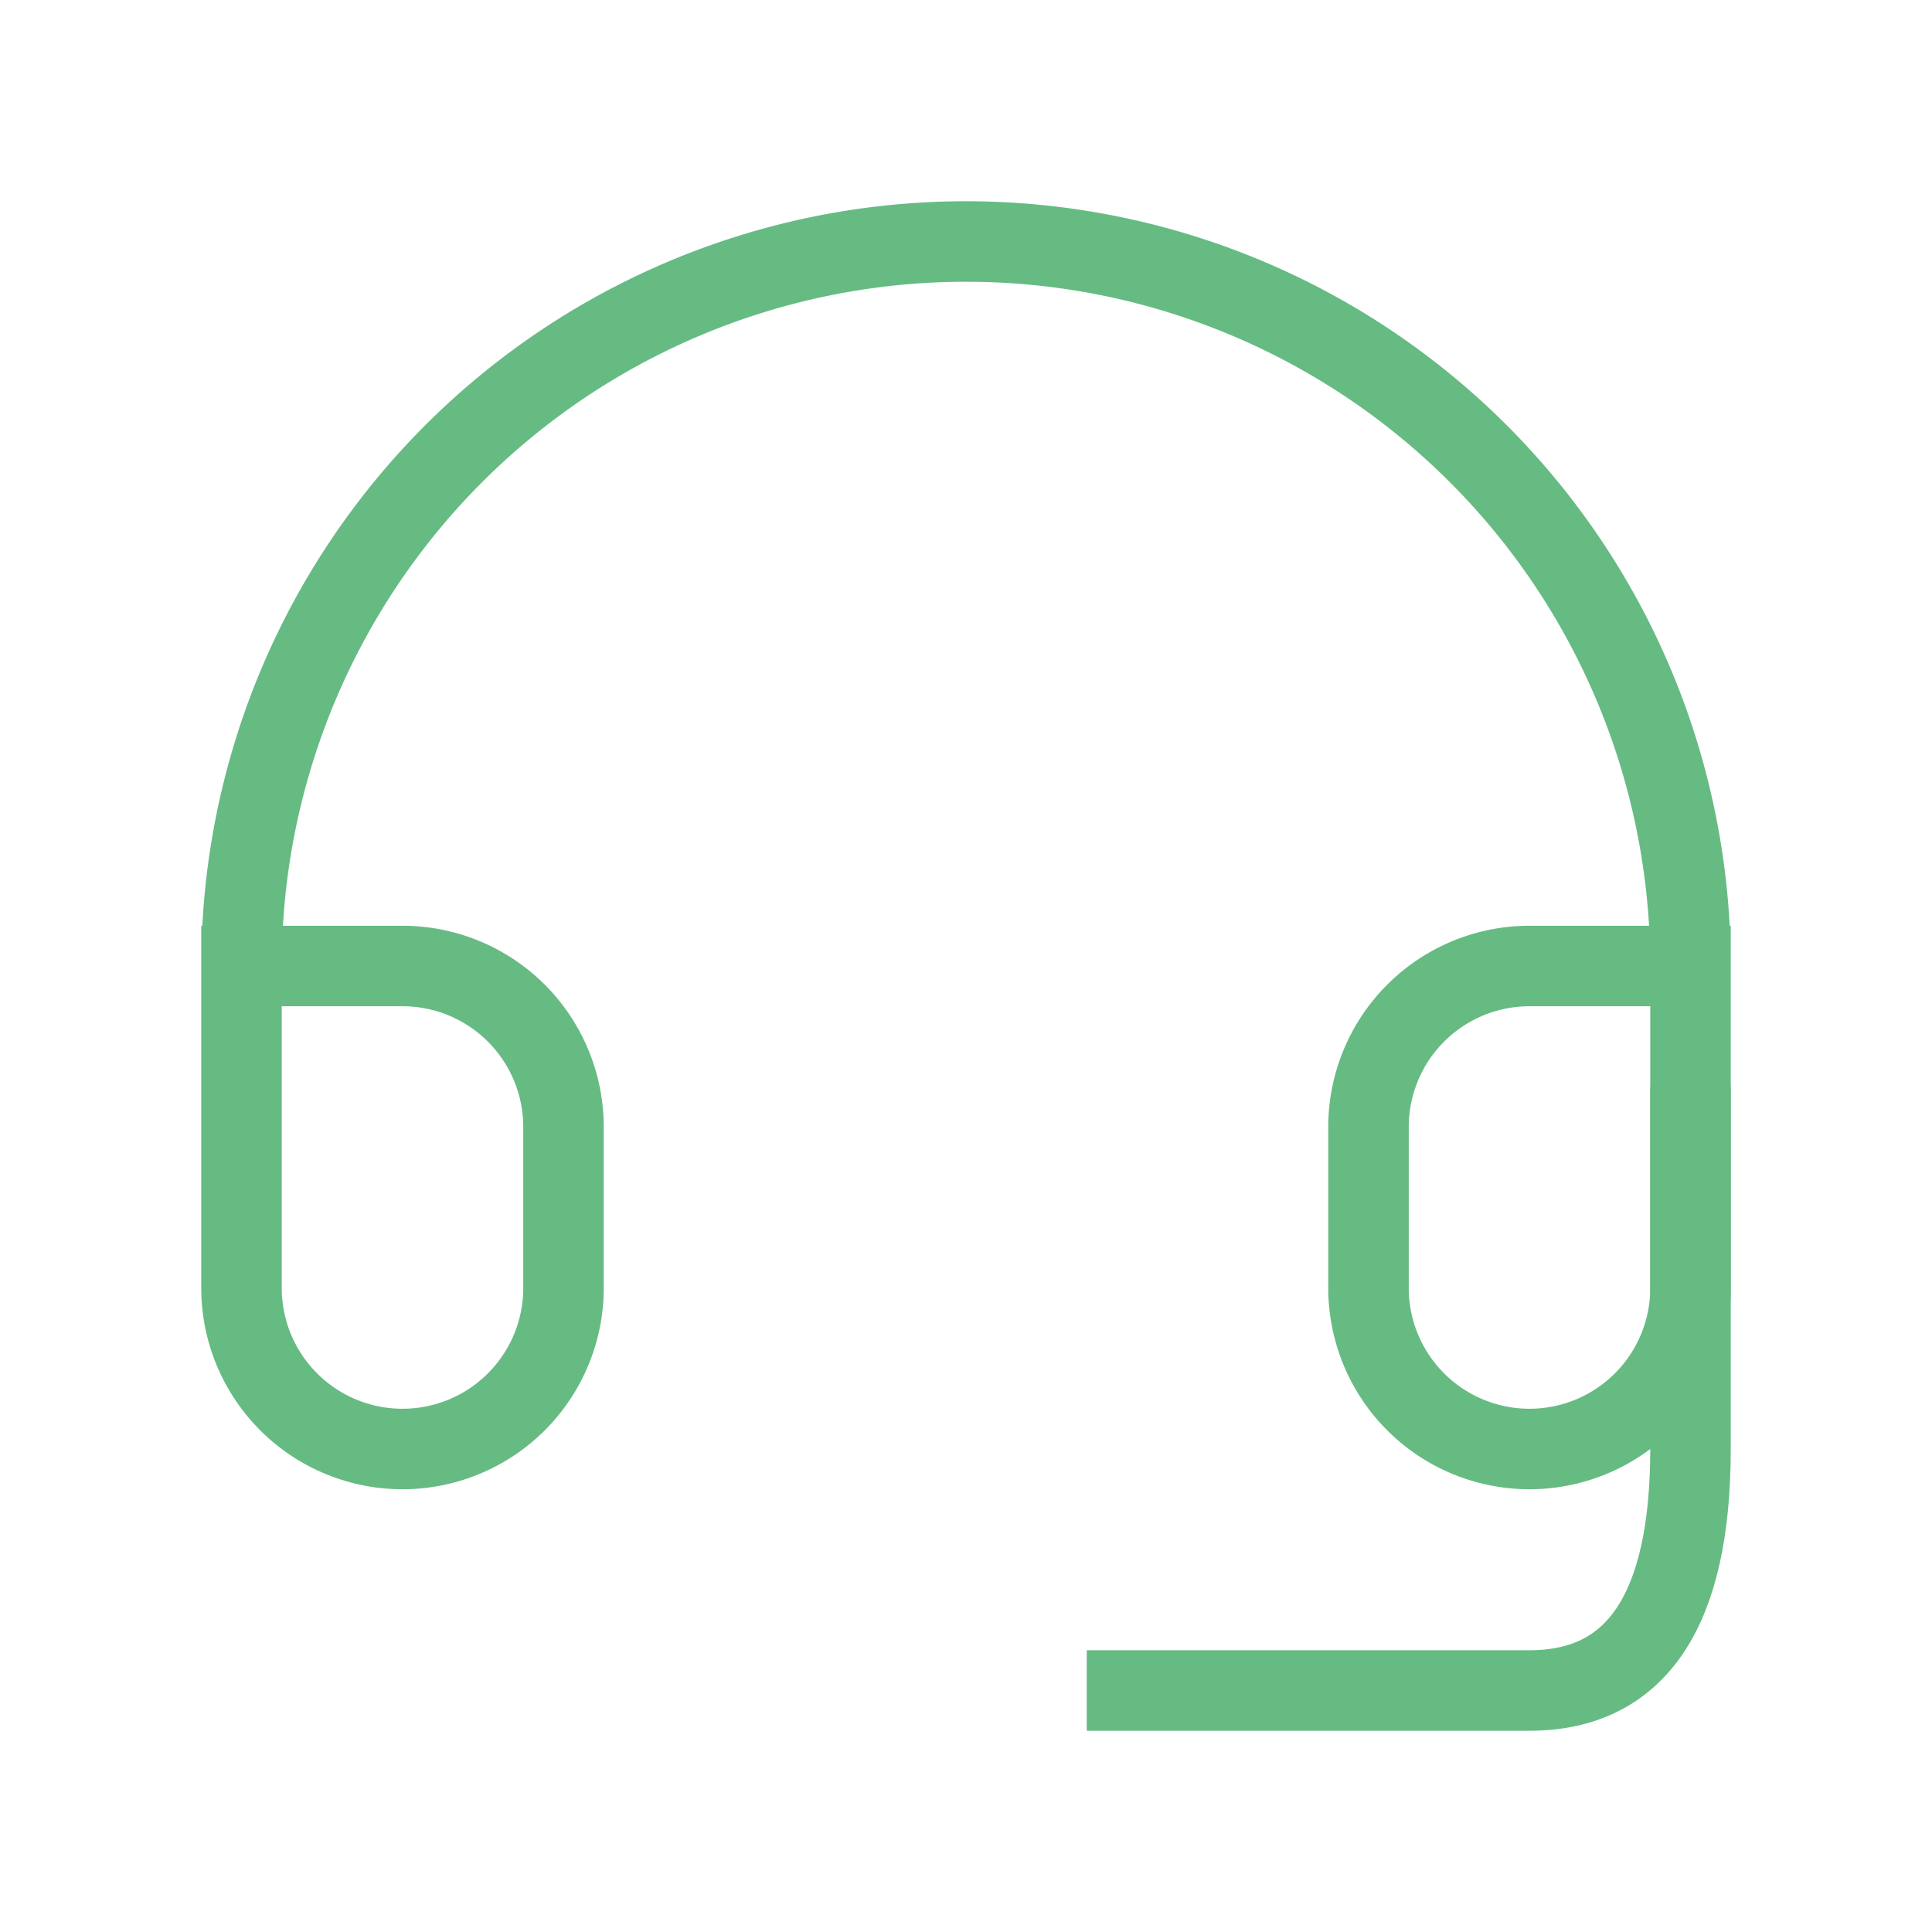 <svg xmlns="http://www.w3.org/2000/svg" width="100" height="100" viewBox="0 0 24 24" aria-labelledby="supportIconTitle" stroke="#66BB83" stroke-linecap="square" fill="none" color="#000"><g stroke-width="0"></g><g stroke-linecap="round" stroke-linejoin="round"></g><path d="M21 12h-2a2 2 0 0 0-2 2v2a2 2 0 0 0 2 2h0a2 2 0 0 0 2-2v-4a9 9 0 0 0-18 0v4a2 2 0 0 0 2 2h0a2 2 0 0 0 2-2v-2a2 2 0 0 0-2-2H3"></path><path d="M21 14v4q0 3-2 3h-5"></path></svg>